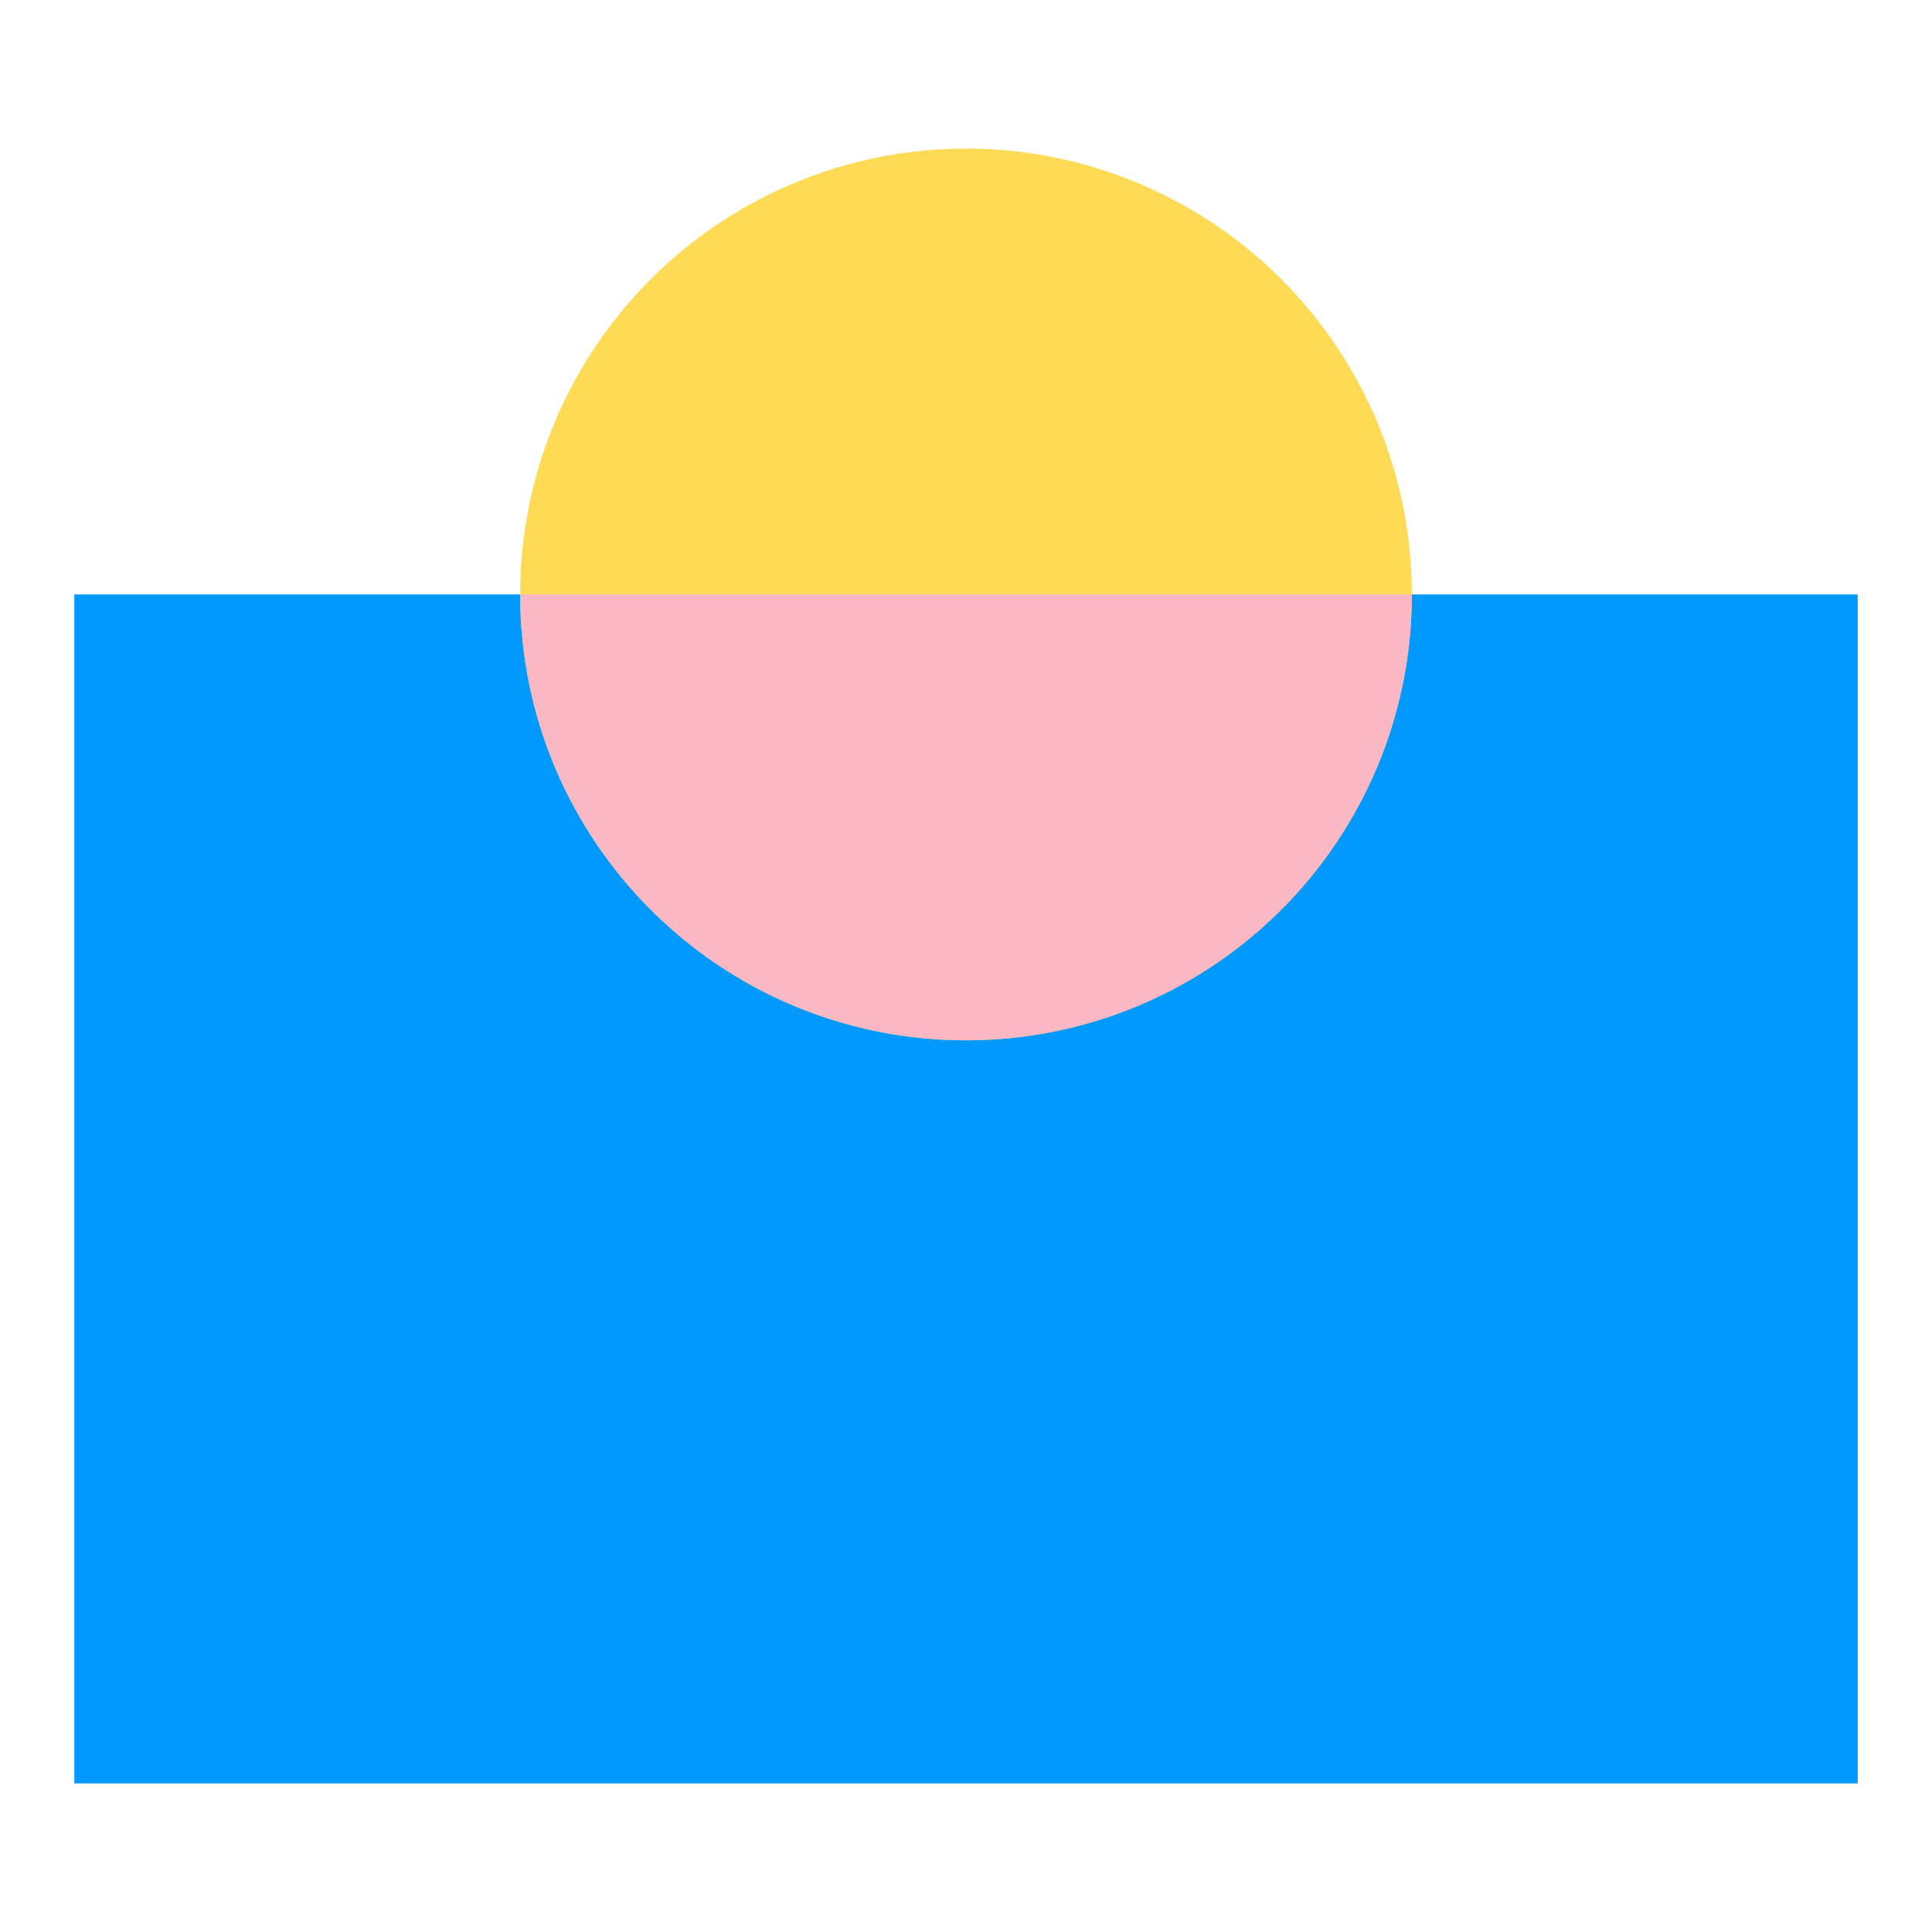 <svg width="52" height="52" viewBox="0 0 52 52" fill="none" xmlns="http://www.w3.org/2000/svg">
<rect x="2" y="16" width="48" height="32" fill="#0099FF"/>
<circle cx="26" cy="16" r="12" fill="#FFDA54"/>
<path fill-rule="evenodd" clip-rule="evenodd" d="M26 28C32.627 28 38 22.627 38 16H14C14 22.627 19.373 28 26 28Z" fill="#F9B8C4"/>
</svg>
